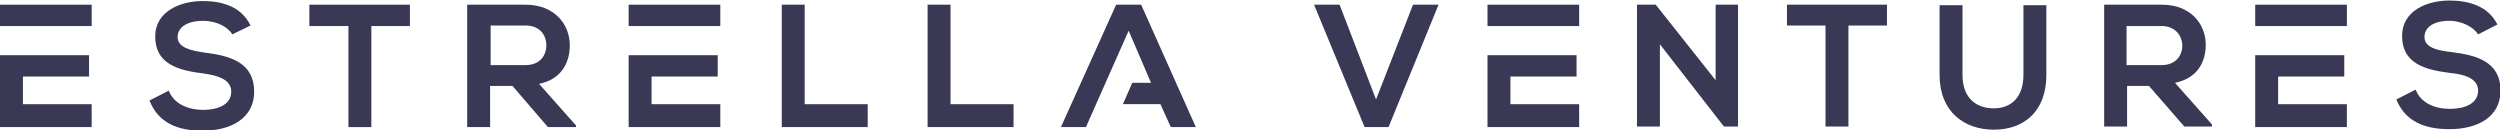 <svg viewBox="0 0 480 25" xmlns="http://www.w3.org/2000/svg"><g fill="#393855"><path d="m110.5 24.4h-5.3l-6.8-7.9h-4.3v7.9h-4.4v-23.5h11.2c5.5 0 8.5 3.7 8.5 7.8 0 3.2-1.5 6.5-5.9 7.4l7.1 8v.3zm-16.3-19.4v7.5h6.7c2.8 0 4-1.9 4-3.8s-1.2-3.8-4-3.8h-6.7z"/><path d="m44.6 6.6c-.8-1.4-3-2.6-5.6-2.6-3.3 0-4.9 1.4-4.9 3.1 0 2 2.4 2.6 5.2 3 4.9.6 9.5 1.9 9.5 7.5 0 5.2-4.6 7.5-9.9 7.5-4.8 0-8.5-1.5-10.2-5.8l3.7-1.9c1 2.6 3.8 3.7 6.6 3.7s5.4-1 5.4-3.5c0-2.2-2.3-3.1-5.4-3.5-4.8-.6-9.2-1.8-9.2-7.1 0-4.8 4.8-6.8 9.1-6.8 3.7 0 7.4 1 9.2 4.7z"/><path d="m66.8 5h-7.4v-4.1h19.3v4.1h-7.4v19.4h-4.4v-19.4z"/><path d="m154.5.9v19.1h12.1v4.4h-16.5v-23.5z"/><path d="m182.5.9v19.1h12.1v4.4h-16.5v-23.5z"/><path d="m17.1 10.6v4.1h-12.7v5.3h13.2v4.4h-17.6v-13.8z"/><path d="m17.6 5v-4.1h-17.6v4.1z"/><path d="m137.8 10.6v4.1h-12.7v5.3h13.2v4.4h-17.6v-13.8z"/><path d="m138.3 5v-4.1h-17.6v4.1z"/><path d="m302.7 10.6v4.1h-12.7v5.3h13.2v4.4h-17.6v-13.8z"/><path d="m303.2 5v-4.1h-17.6v4.1z"/><path d="m450.1 10.6v4.1h-12.7v5.3h13.2v4.4h-17.6v-13.8z"/><path d="m450.6 5v-4.1h-17.6v4.1z"/><path d="m208.5 24.4h-4.8l10.6-23.5h4.8l10.5 23.5h-4.8l-2-4.4h-7.2l1.8-4.1h3.6l-4.3-10z"/><path d="m266.6 24.4h-4.6l-9.7-23.5h4.9l7 18.2 7.1-18.2h4.9z"/><path d="m329.3.9h4.4v23.4h-2.7l-12.3-15.8v15.8h-4.4v-23.4h3.6l11.5 14.5v-14.5z"/><path d="m350.5 4.9h-7.4v-4h19.2v4h-7.4v19.4h-4.4z"/><path d="m392.9 1v13.4c0 6.9-4.2 10.5-10.1 10.5-5.6 0-10.4-3.4-10.4-10.5v-13.4h4.4v13.4c0 4.2 2.4 6.4 6 6.4s5.7-2.4 5.7-6.4v-13.4z"/><path d="m424.6 24.3h-5.2l-6.8-7.8h-4.2v7.8h-4.4v-23.4h11.1c5.5 0 8.4 3.7 8.4 7.7 0 3.2-1.5 6.4-5.9 7.3l7.1 8v.4zm-16.3-19.3v7.5h6.7c2.8 0 4-1.9 4-3.7s-1.2-3.8-4-3.8z"/><path d="m475.8 6.6c-.8-1.3-3-2.6-5.5-2.6-3.3 0-4.8 1.4-4.8 3.1 0 2 2.4 2.6 5.2 2.9 4.9.6 9.4 1.9 9.4 7.4 0 5.2-4.6 7.4-9.8 7.4-4.8 0-8.5-1.5-10.2-5.7l3.7-1.9c1 2.6 3.7 3.7 6.6 3.7 2.8 0 5.4-1 5.4-3.5 0-2.2-2.3-3.1-5.4-3.4-4.8-.6-9.2-1.8-9.2-7.1 0-4.8 4.7-6.8 9.1-6.8 3.6 0 7.4 1 9.2 4.6z"/></g></svg>